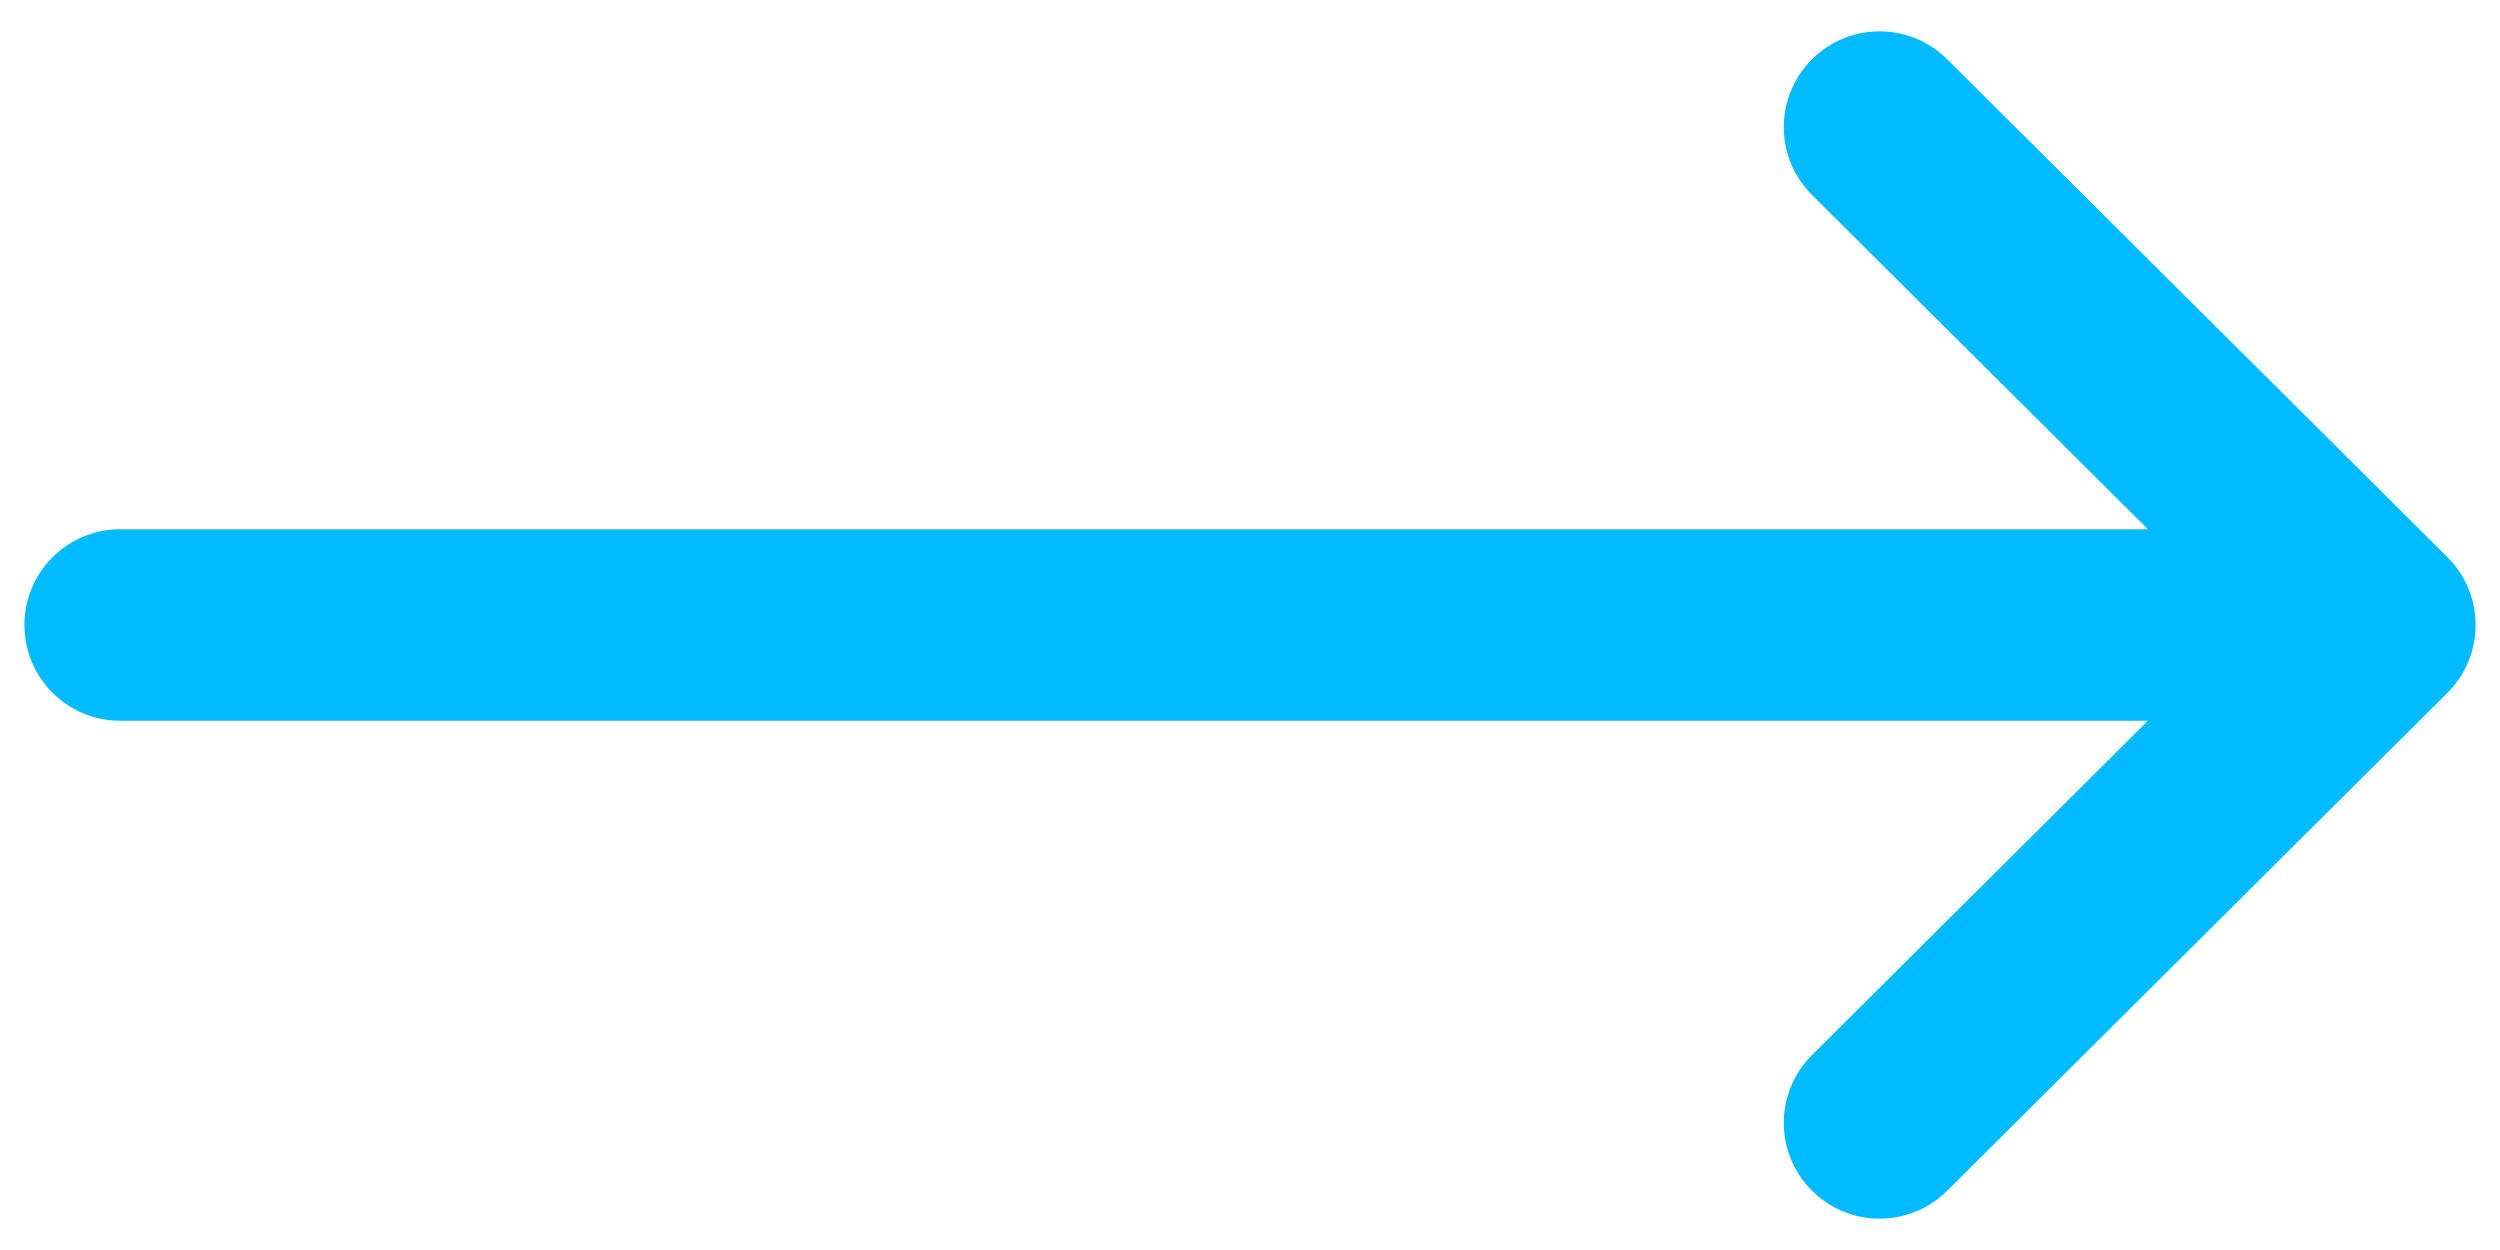 <svg width="48" height="24" viewBox="0 0 48 24" fill="none" xmlns="http://www.w3.org/2000/svg">
<path d="M46.992 10.699C46.992 10.698 46.991 10.697 46.99 10.697L37.385 1.137C36.665 0.421 35.501 0.424 34.785 1.144C34.068 1.863 34.071 3.027 34.791 3.743L41.24 10.162H2.307C1.292 10.162 0.469 10.985 0.469 12C0.469 13.015 1.292 13.838 2.307 13.838H41.24L34.791 20.256C34.071 20.973 34.068 22.137 34.785 22.856C35.501 23.576 36.665 23.579 37.385 22.863L46.99 13.303C46.991 13.303 46.992 13.302 46.992 13.301C47.712 12.583 47.71 11.415 46.992 10.699Z" fill="#00BBFF"/>
</svg>

